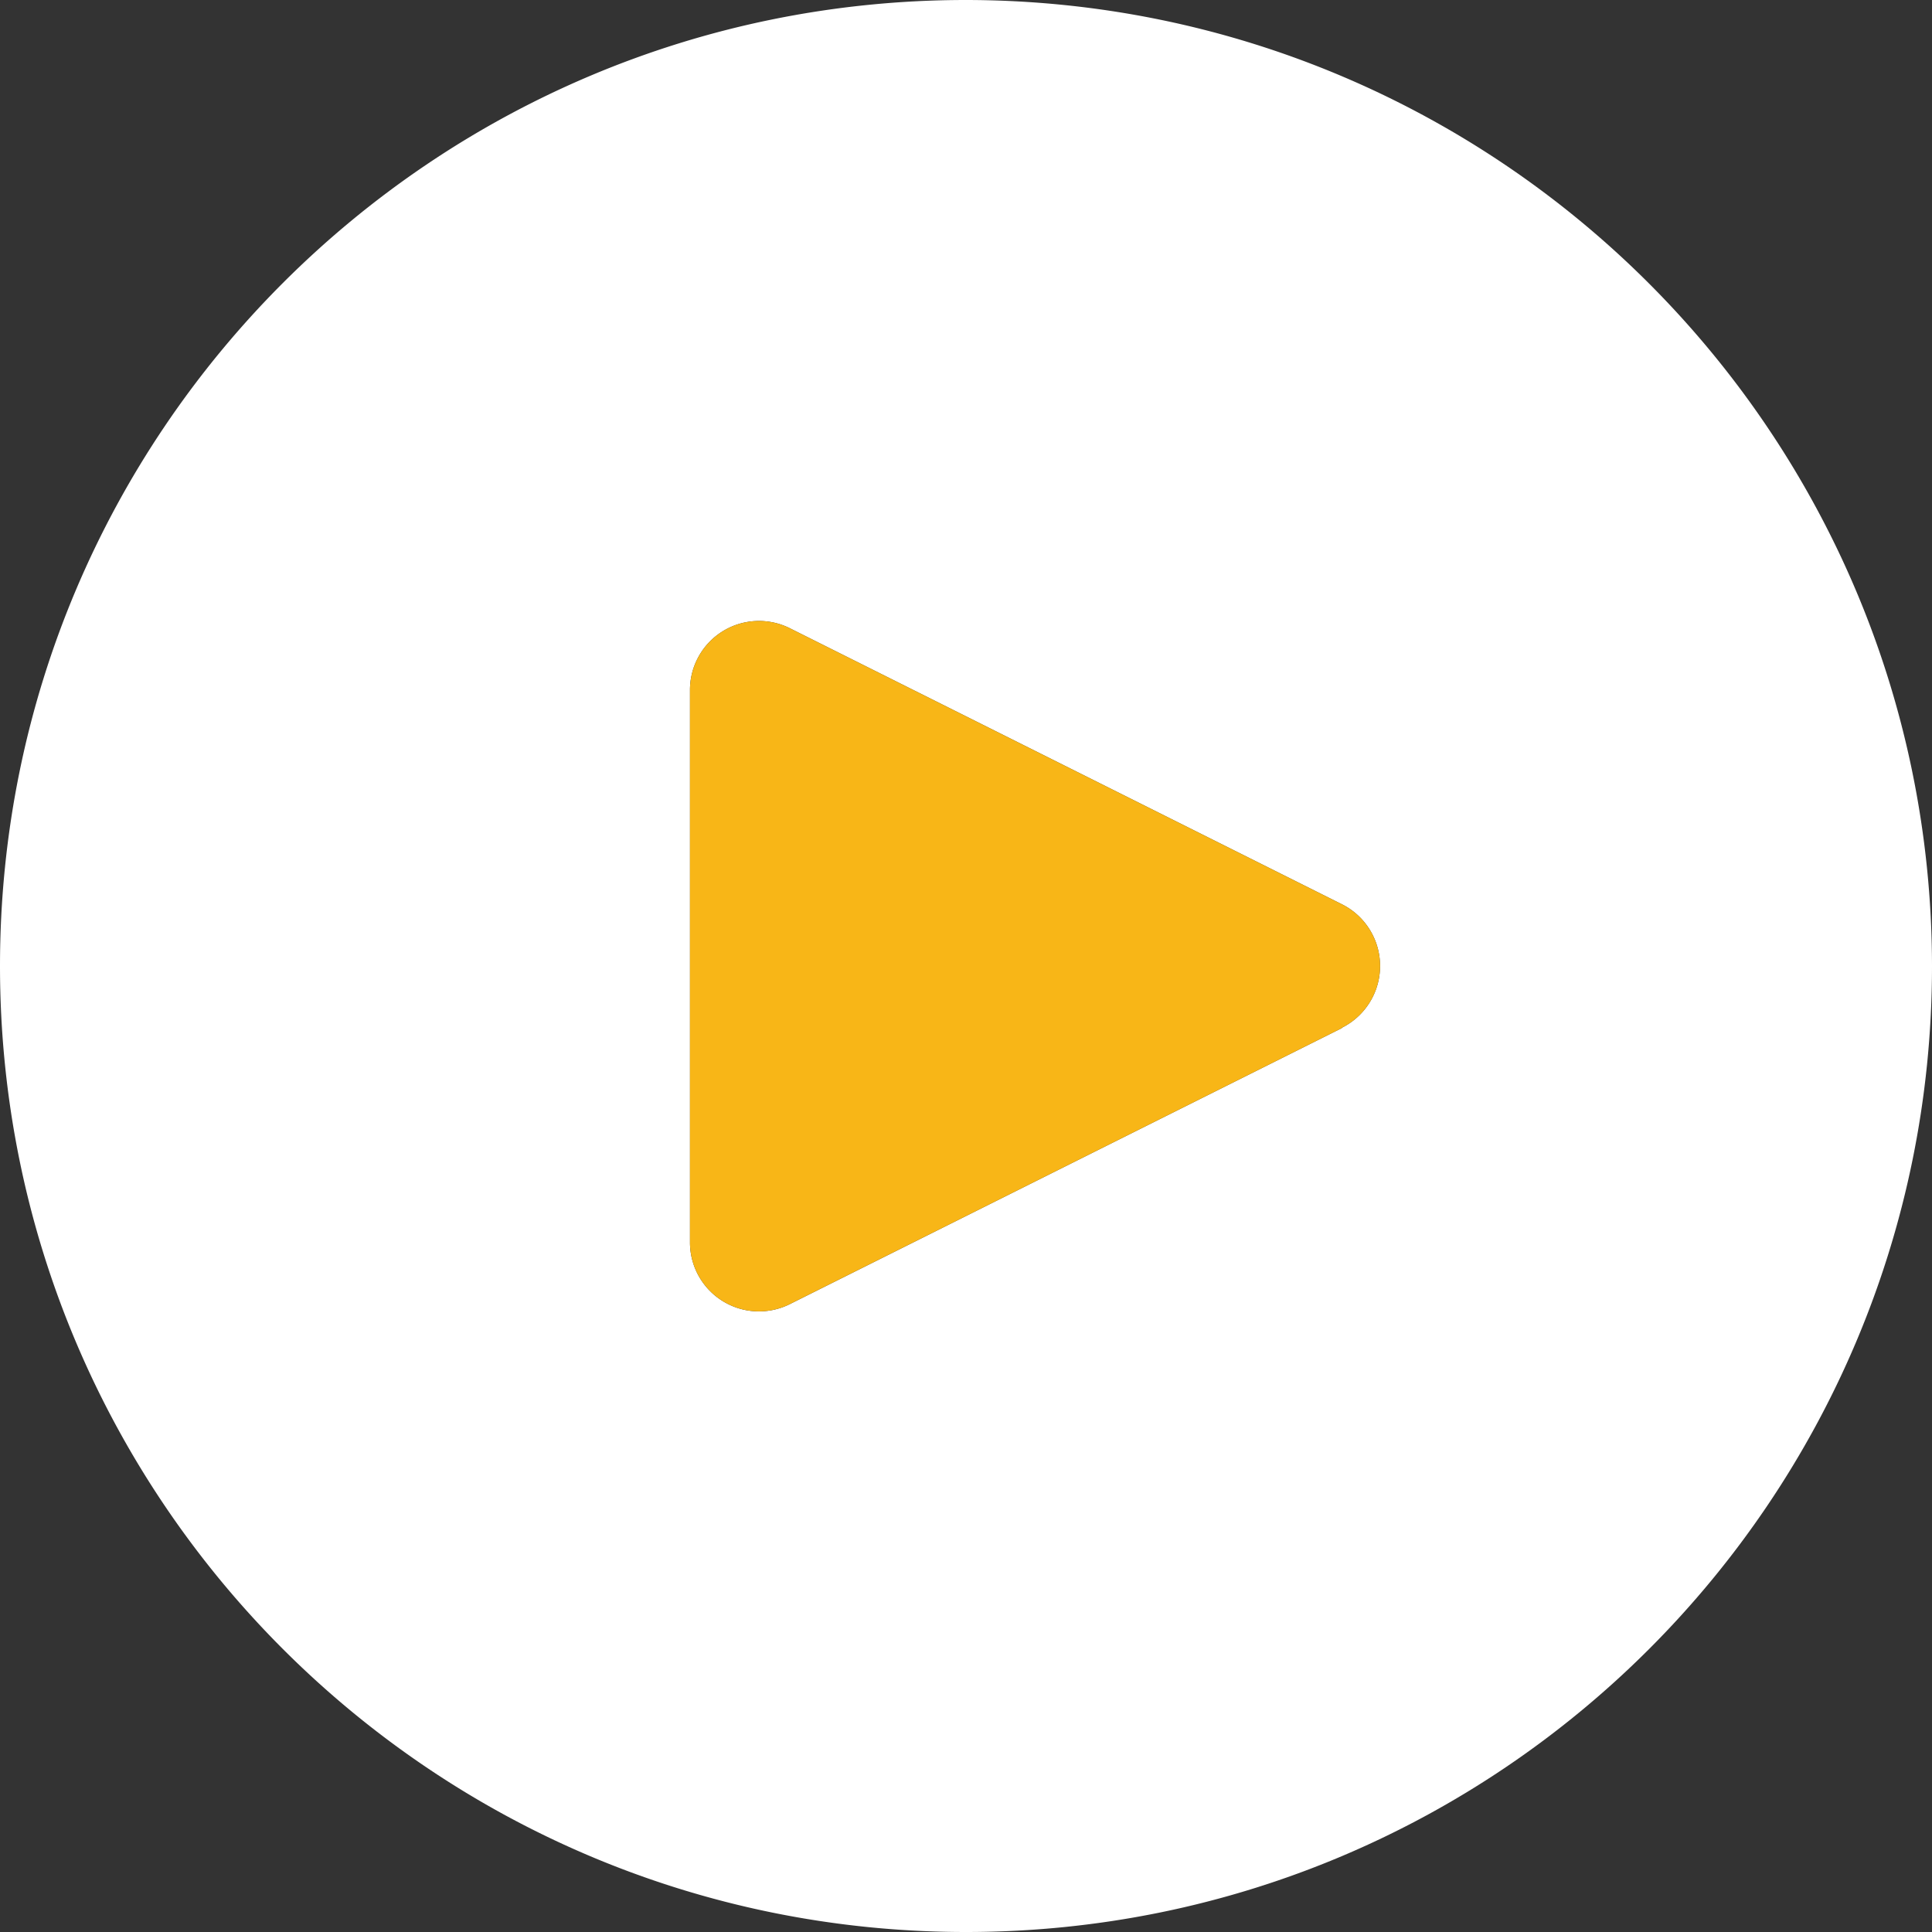 <svg xmlns="http://www.w3.org/2000/svg" viewBox="0 0 477.866 477.866"><rect x="0" y="0" width="477.866" height="477.866" fill="#333333" stroke="none"/><defs><style>.cls-1{fill:#fff;}.cls-2{fill:#f8b617;}</style></defs><g id="Capa_1" data-name="Capa 1"><path class="cls-1" d="M238.933,0C106.974,0,0,106.974,0,238.933S106.974,477.866,238.933,477.866,477.866,370.892,477.866,238.933C477.726,107.033,370.834.141,238.933,0ZM339.557,246.546a17.068,17.068,0,0,1-7.662,7.662v.085L195.362,322.56a17.067,17.067,0,0,1-24.7-15.36V170.667a17.067,17.067,0,0,1,24.7-15.275L331.9,223.659A17.066,17.066,0,0,1,339.557,246.546Z"/><path class="cls-2" d="M331.9,223.659,195.362,155.392a17.067,17.067,0,0,0-24.7,15.275V307.2a17.067,17.067,0,0,0,24.7,15.36L331.9,254.293v-.085a17.066,17.066,0,0,0,0-30.549Z"/></g></svg>